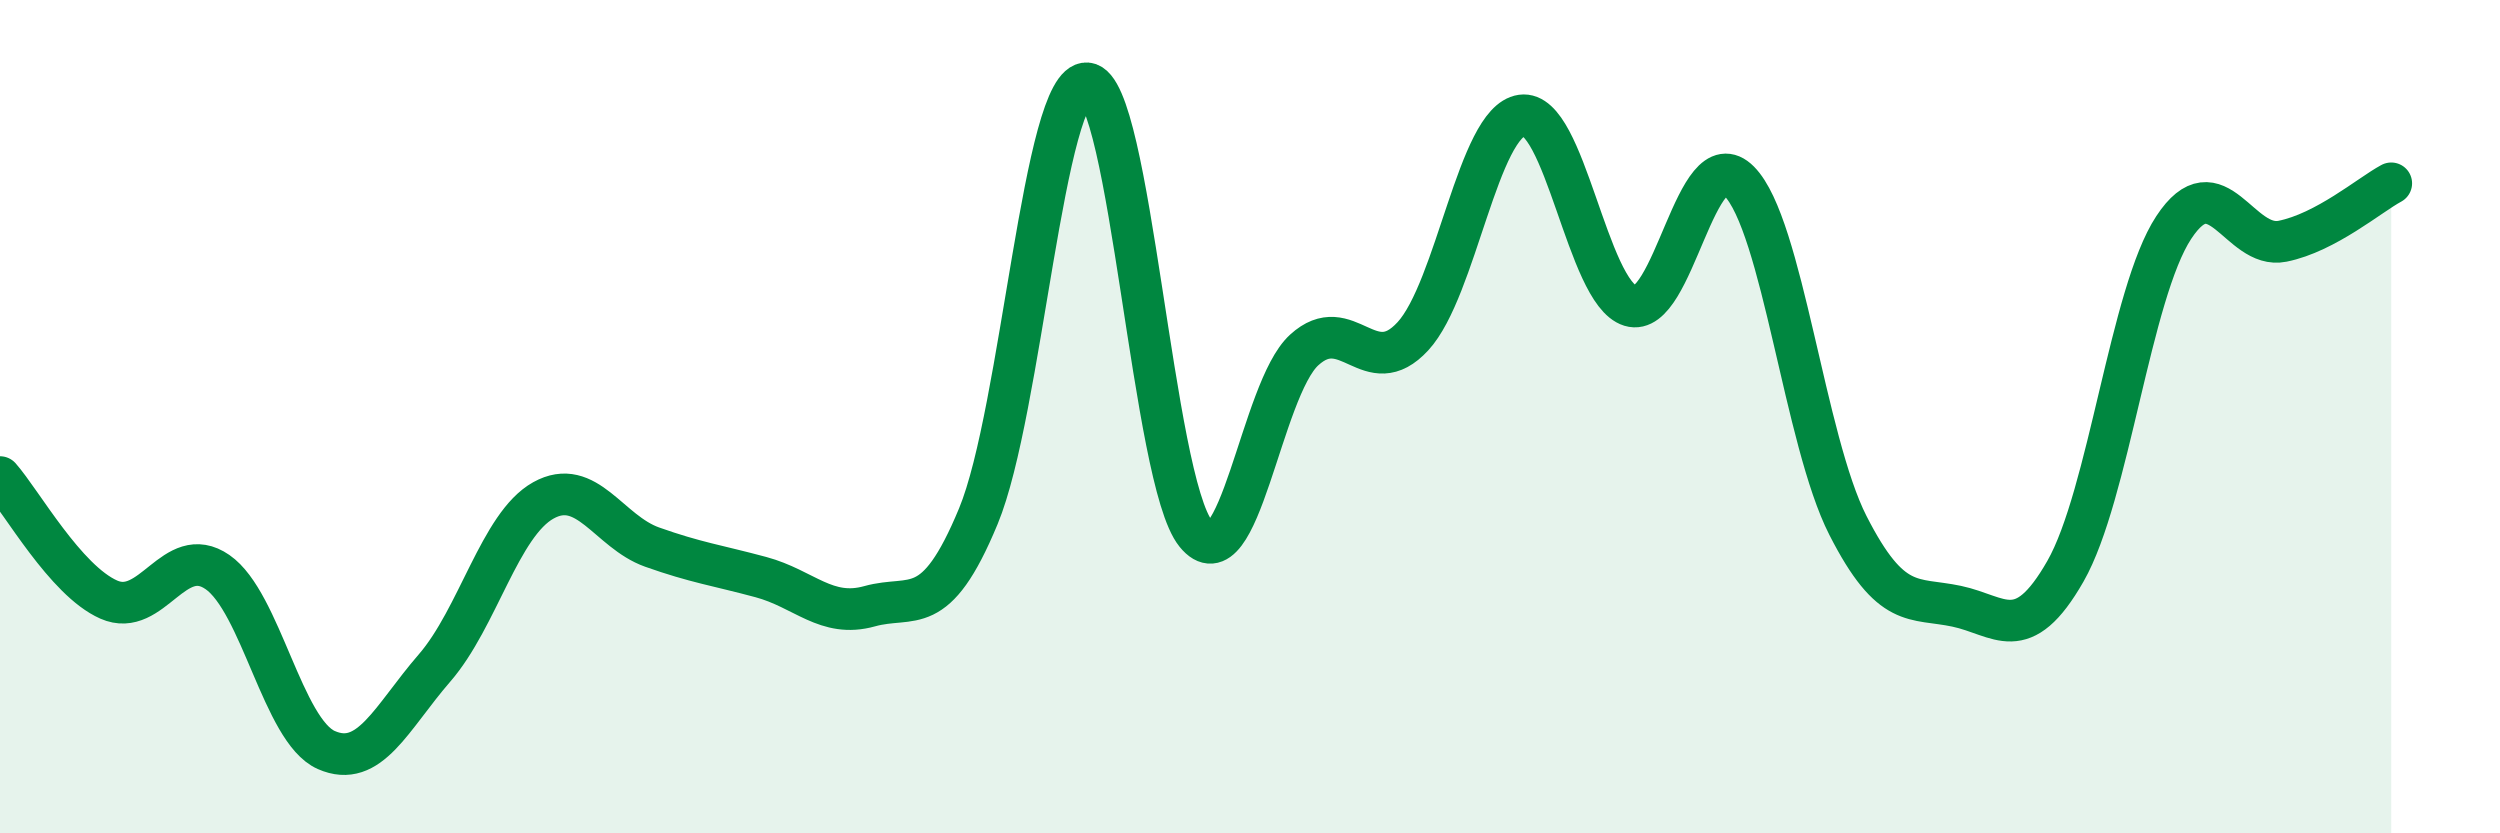 
    <svg width="60" height="20" viewBox="0 0 60 20" xmlns="http://www.w3.org/2000/svg">
      <path
        d="M 0,11.45 C 0.52,12.04 1.57,13.93 2.61,14.39 C 3.65,14.85 4.18,13.01 5.22,13.73 C 6.26,14.45 6.79,17.54 7.83,18 C 8.87,18.46 9.39,17.23 10.43,16.03 C 11.47,14.83 12,12.59 13.04,12.01 C 14.08,11.43 14.61,12.76 15.65,13.13 C 16.69,13.5 17.22,13.57 18.26,13.85 C 19.3,14.13 19.83,14.84 20.87,14.55 C 21.91,14.26 22.44,14.9 23.48,12.39 C 24.52,9.88 25.05,1.92 26.09,2 C 27.13,2.08 27.66,11.53 28.7,12.81 C 29.74,14.09 30.26,9.35 31.3,8.4 C 32.34,7.45 32.87,9.2 33.91,8.07 C 34.95,6.94 35.48,2.92 36.52,2.77 C 37.56,2.62 38.09,7.02 39.13,7.34 C 40.17,7.66 40.7,3.3 41.74,4.35 C 42.78,5.4 43.31,10.57 44.35,12.61 C 45.39,14.65 45.92,14.33 46.96,14.55 C 48,14.77 48.53,15.53 49.57,13.71 C 50.61,11.89 51.13,7.04 52.17,5.46 C 53.21,3.88 53.74,6 54.78,5.79 C 55.82,5.58 56.87,4.68 57.39,4.4L57.39 20L0 20Z"
        fill="#008740"
        opacity="0.1"
        stroke-linecap="round"
        stroke-linejoin="round"
      />
      <path
        d="M 0,11.45 C 0.52,12.04 1.57,13.93 2.61,14.39 C 3.65,14.85 4.18,13.01 5.22,13.73 C 6.26,14.45 6.79,17.54 7.83,18 C 8.87,18.46 9.39,17.23 10.43,16.03 C 11.47,14.83 12,12.59 13.04,12.01 C 14.08,11.43 14.61,12.76 15.65,13.13 C 16.69,13.5 17.22,13.57 18.26,13.85 C 19.3,14.13 19.83,14.84 20.87,14.55 C 21.91,14.26 22.44,14.9 23.48,12.39 C 24.52,9.88 25.05,1.92 26.09,2 C 27.13,2.08 27.66,11.53 28.7,12.81 C 29.74,14.09 30.26,9.35 31.3,8.4 C 32.34,7.45 32.87,9.2 33.91,8.07 C 34.95,6.94 35.48,2.92 36.52,2.77 C 37.56,2.62 38.09,7.02 39.13,7.34 C 40.17,7.66 40.7,3.3 41.74,4.35 C 42.78,5.4 43.31,10.57 44.35,12.61 C 45.39,14.65 45.92,14.33 46.96,14.55 C 48,14.77 48.53,15.53 49.57,13.71 C 50.61,11.89 51.13,7.04 52.17,5.46 C 53.21,3.88 53.74,6 54.78,5.79 C 55.82,5.58 56.87,4.68 57.39,4.4"
        stroke="#008740"
        stroke-width="1"
        fill="none"
        stroke-linecap="round"
        stroke-linejoin="round"
      />
    </svg>
  